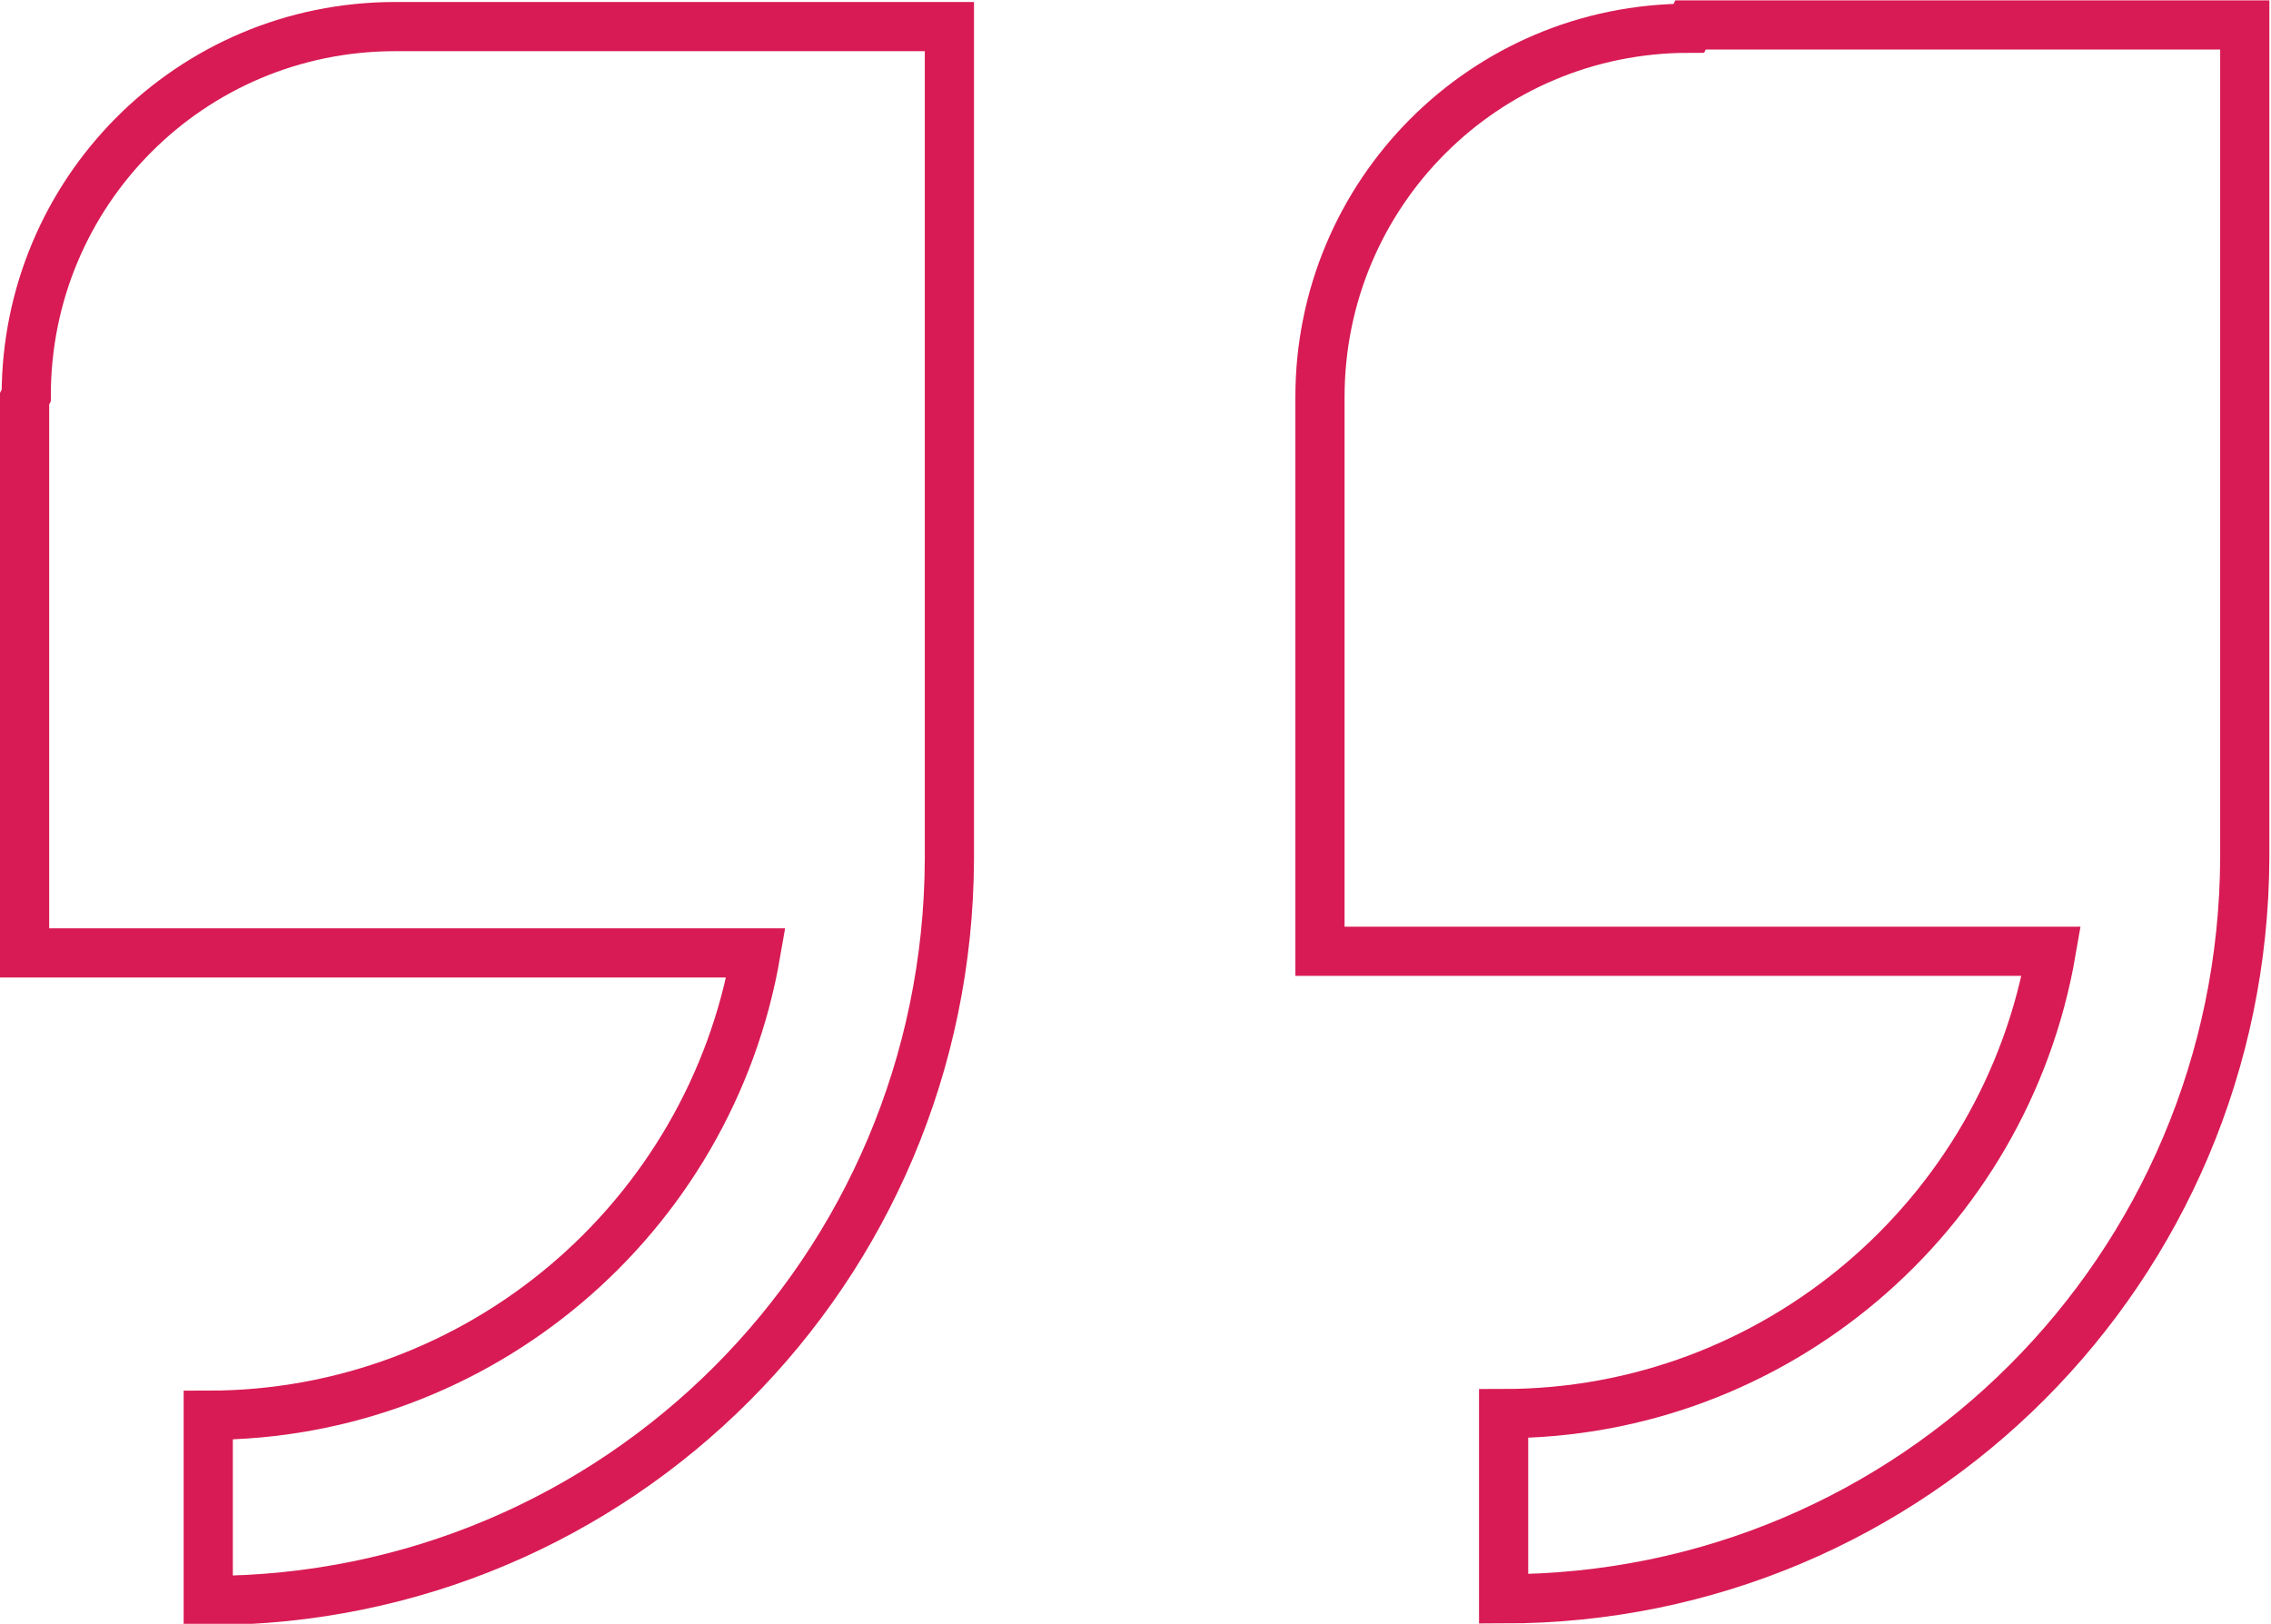 <?xml version="1.0" encoding="UTF-8"?>
<!DOCTYPE svg PUBLIC "-//W3C//DTD SVG 1.1//EN" "http://www.w3.org/Graphics/SVG/1.1/DTD/svg11.dtd">
<!-- Creator: CorelDRAW X6 -->
<svg xmlns="http://www.w3.org/2000/svg" xml:space="preserve" width="138.467mm" height="99.02mm" version="1.1" style="shape-rendering:geometricPrecision; text-rendering:geometricPrecision; image-rendering:optimizeQuality; fill-rule:evenodd; clip-rule:evenodd"
viewBox="0 0 1385 990"
 xmlns:xlink="http://www.w3.org/1999/xlink">
 <defs>
  <style type="text/css">
   <![CDATA[
    .str0 {stroke:#D81B54;stroke-width:30}
    .fil0 {fill:none}
   ]]>
  </style>
 </defs>
 <g id="Слой_x0020_1">
  <g id="_342599056">
   <g id="_01_align_center" data-name="01 align center">
    <path class="fil0 str0" d="M15 243l0 338 446 0c-28,162 -169,282 -334,282l0 113c250,0 451,-202 452,-452l0 -508 -338 0c-125,0 -225,101 -225,225l0 0 -1 2z"/>
    <path class="fil0 str0" d="M1030 17c-125,0 -225,101 -225,225l0 338 446 0c-28,162 -169,282 -334,282l0 113c250,0 451,-202 452,-452l0 -508 -338 0 -1 2z"/>
   </g>
  </g>
 </g>
</svg>
